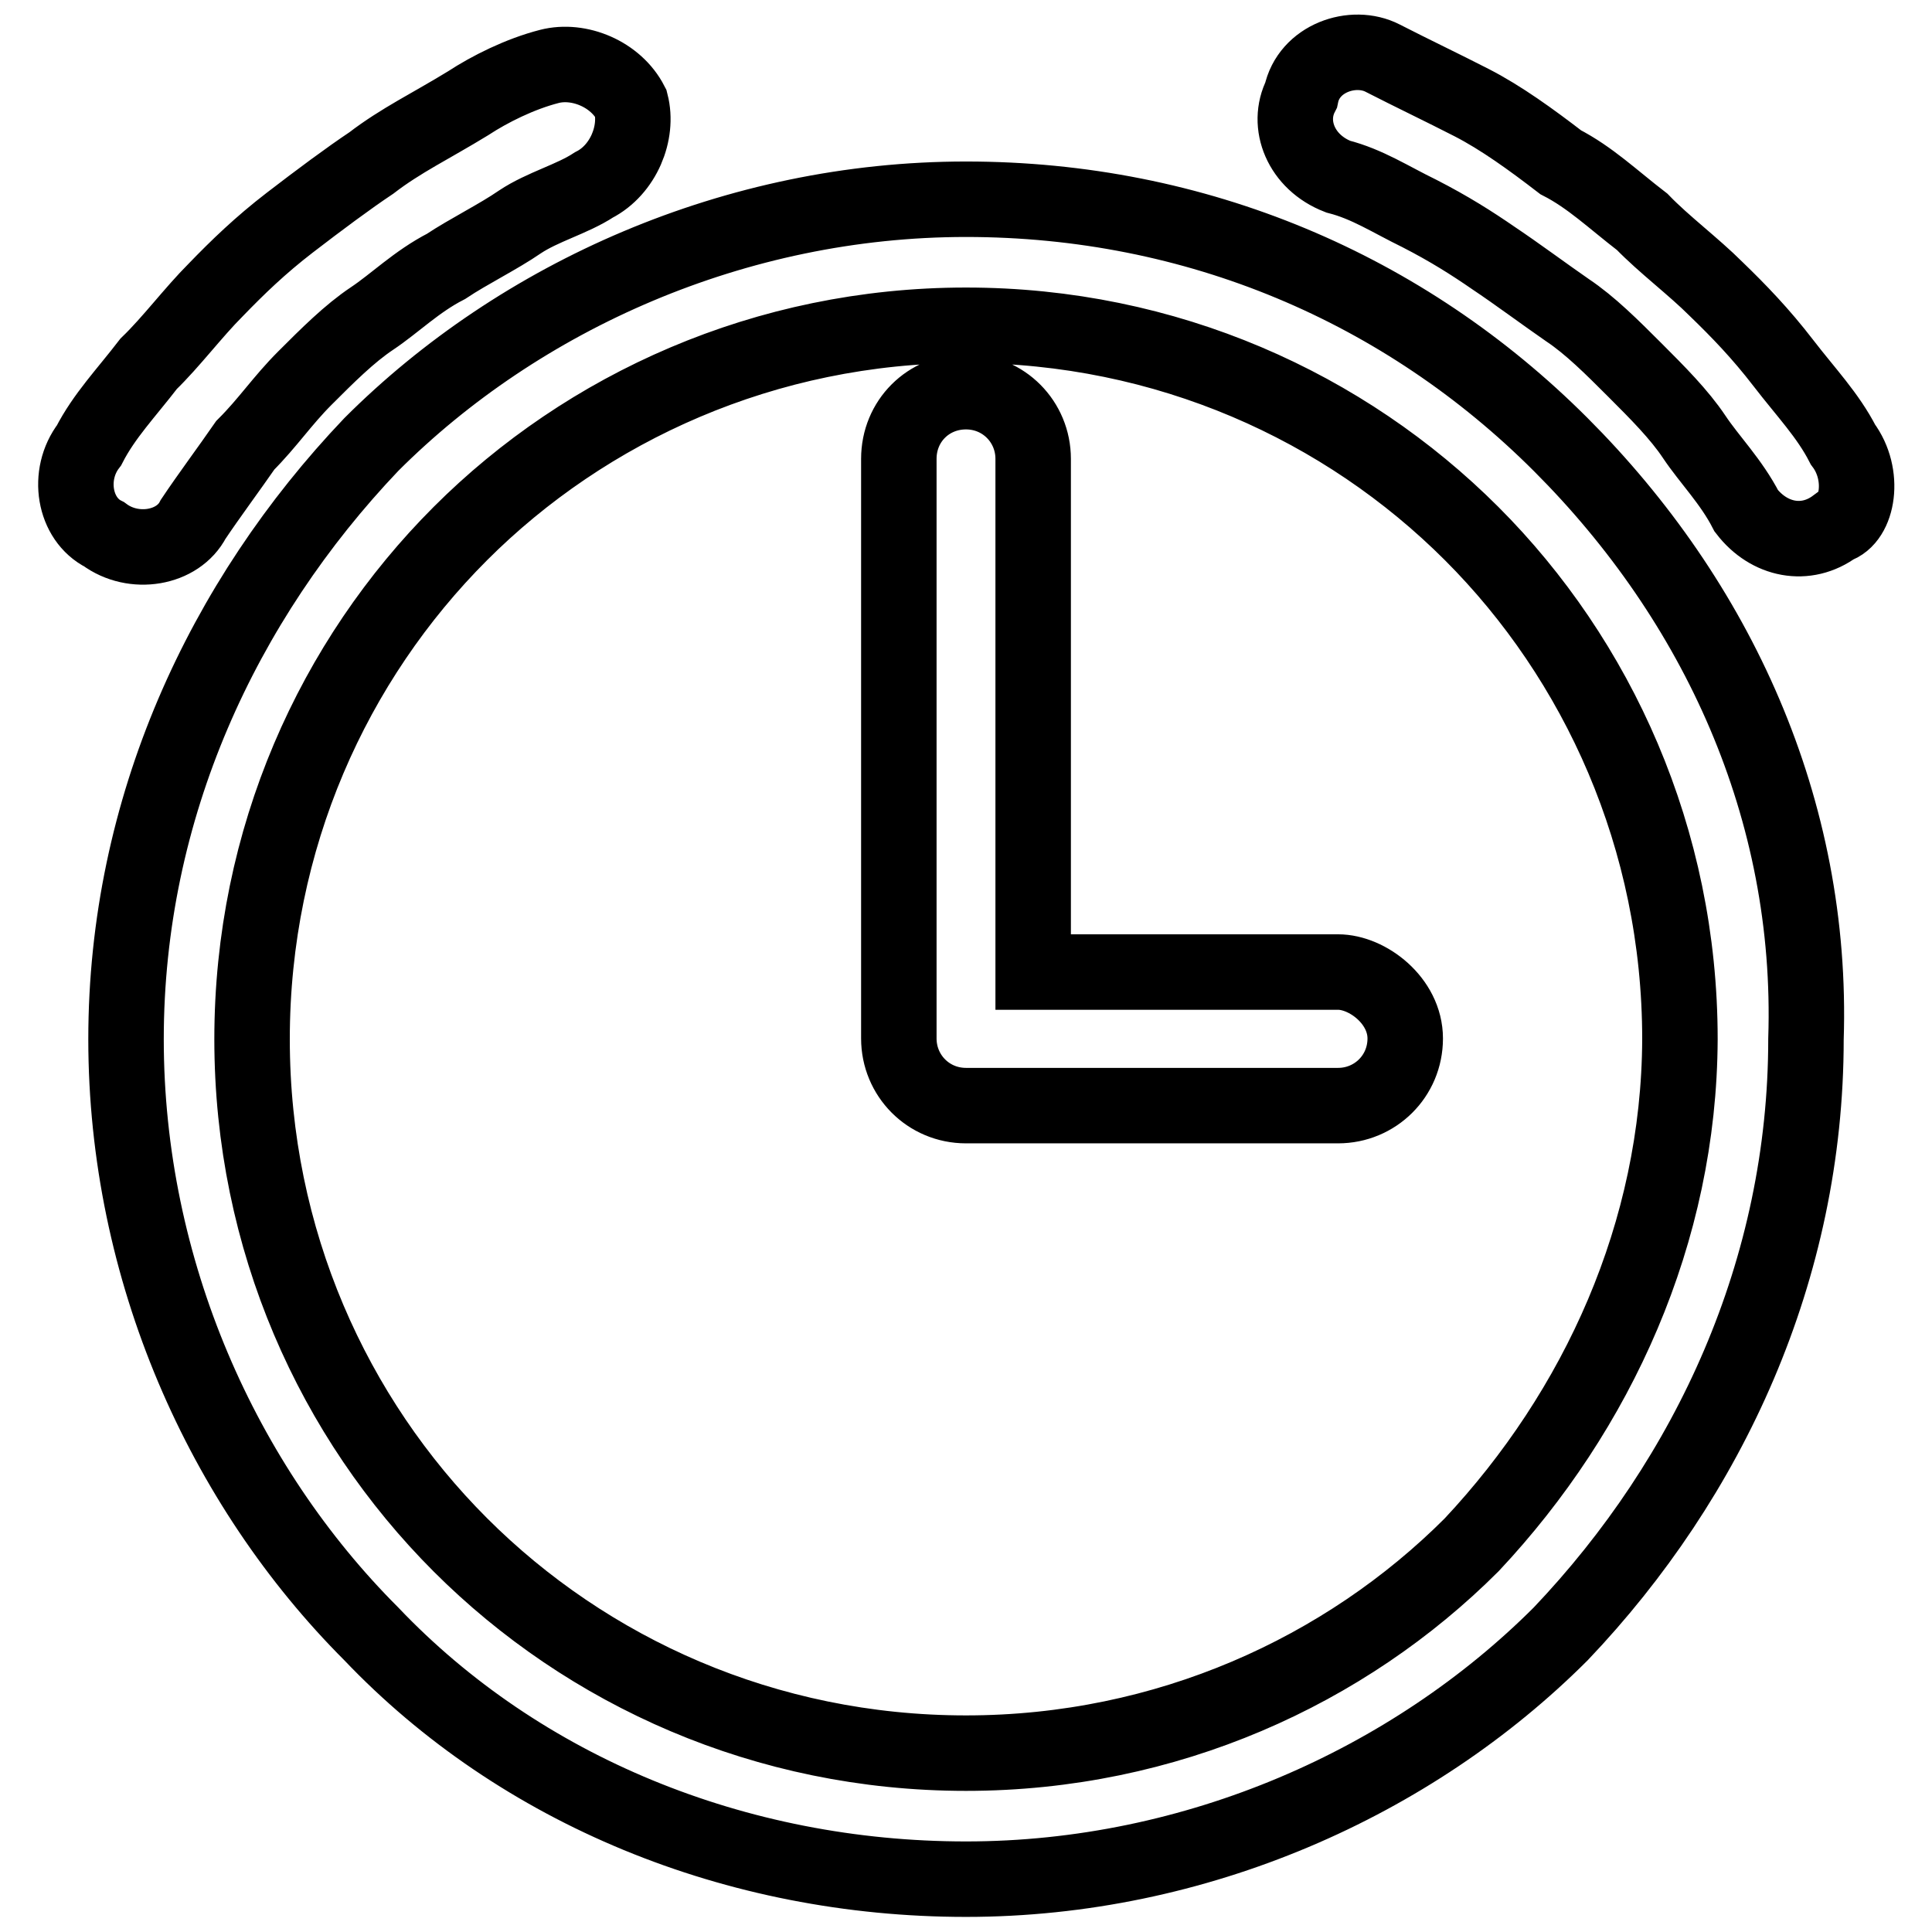 <?xml version="1.0" encoding="utf-8"?>
<!-- Svg Vector Icons : http://www.onlinewebfonts.com/icon -->
<!DOCTYPE svg PUBLIC "-//W3C//DTD SVG 1.1//EN" "http://www.w3.org/Graphics/SVG/1.1/DTD/svg11.dtd">
<svg version="1.1" xmlns="http://www.w3.org/2000/svg" xmlns:xlink="http://www.w3.org/1999/xlink" x="0px" y="0px" viewBox="0 0 256 256" enable-background="new 0 0 256 256" xml:space="preserve">
<g> <path stroke-width="10" fill-opacity="0" stroke="#000000"  d="M177.3,128.8h-40.4v-68c0-4.9-3.9-8.9-8.9-8.9s-8.9,3.9-8.9,8.9v76.8c0,4.9,3.9,8.9,8.9,8.9h49.3 c4.9,0,8.9-3.9,8.9-8.9S181.2,128.8,177.3,128.8L177.3,128.8z M206.8,58.9c-20.7-20.7-48.3-32.5-78.8-32.5 c-30.5,0-59.1,12.8-78.8,32.5c-19.7,20.7-32.5,48.2-32.5,78.8c0,30.6,12.8,59.1,32.5,78.8C68.9,237.2,97.5,249,128,249 c30.5,0,59.1-12.8,78.8-32.5c19.7-20.7,32.5-48.3,32.5-78.8C240.3,107.2,227.5,79.6,206.8,58.9z M195,204.7 c-16.7,16.7-40.4,27.6-67,27.6c-26.6,0-50.2-10.8-67-27.6s-27.6-40.4-27.6-67c0-26.6,10.8-50.2,27.6-67 c16.7-16.7,40.4-27.6,67-27.6c26.6,0,50.2,10.8,67,27.6c16.7,16.7,27.6,40.4,27.6,67C222.5,163.3,211.7,186.9,195,204.7z  M244.2,58.9c-2-3.9-4.9-6.9-7.9-10.8s-5.9-6.9-8.9-9.8c-3-3-6.9-5.9-9.8-8.9c-3.9-3-6.9-5.9-10.8-7.9c-3.9-3-7.9-5.9-11.8-7.9 s-7.9-3.9-11.8-5.9c-3.9-2-9.8,0-10.8,4.9c-2,3.9,0,8.9,4.9,10.8c3.9,1,6.9,3,10.8,4.9c3.9,2,6.9,3.9,9.8,5.9c3,2,6.9,4.9,9.8,6.9 c3,2,5.9,4.9,8.9,7.9c3,3,5.9,5.9,7.9,8.9c2,3,4.9,5.9,6.9,9.8c3,3.9,7.9,4.9,11.8,2C246.2,68.8,247.2,62.9,244.2,58.9L244.2,58.9z  M25.6,68.8c2-3,4.9-6.9,6.9-9.8c3-3,4.9-5.9,7.9-8.9c3-3,5.9-5.9,8.9-7.9c3-2,5.9-4.9,9.8-6.9c3-2,6.9-3.9,9.8-5.9 c3-2,6.9-3,9.8-4.9c3.9-2,5.9-6.9,4.9-10.8c-2-3.9-6.9-5.9-10.8-4.9c-3.9,1-7.9,3-10.8,4.9c-4.9,3-8.9,4.9-12.8,7.9 c-3,2-6.9,4.9-10.8,7.9c-3.9,3-6.9,5.9-9.8,8.9c-3,3-5.9,6.9-8.9,9.8c-3,3.9-5.9,6.9-7.9,10.8c-3,3.9-2,9.8,2,11.8 C17.7,73.7,23.6,72.7,25.6,68.8L25.6,68.8z"/></g>
</svg>